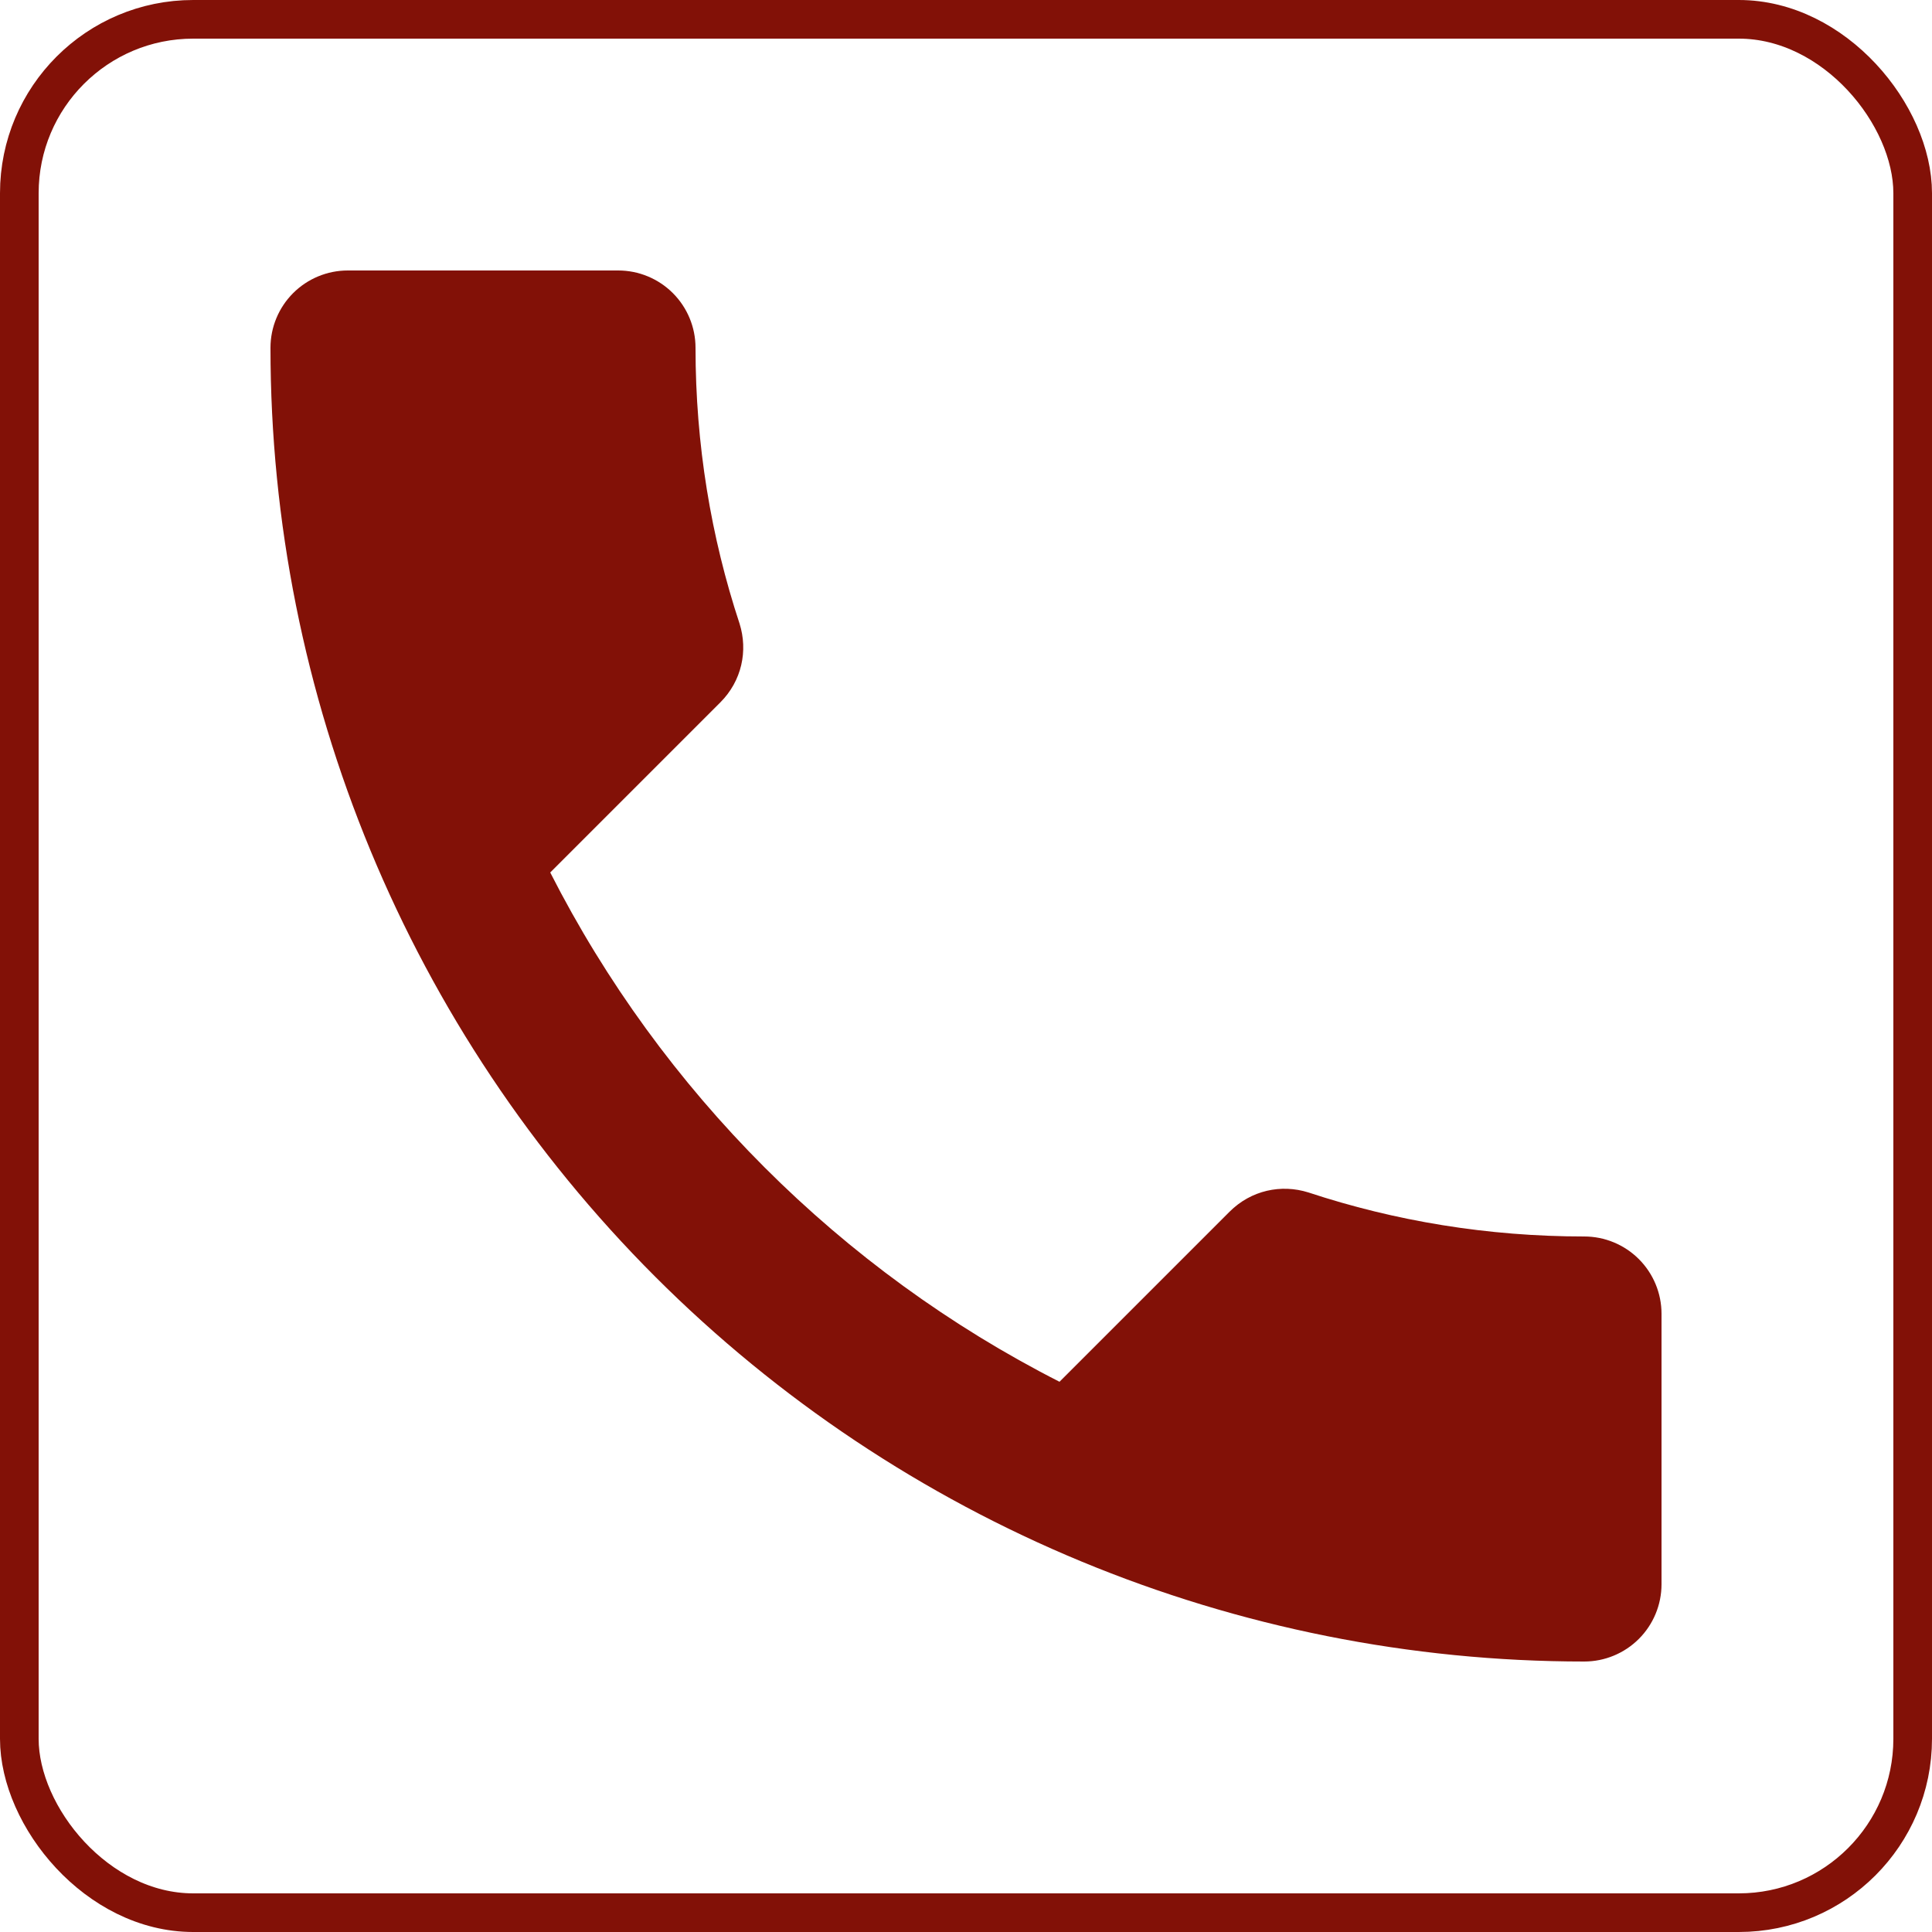 <?xml version="1.0" encoding="UTF-8"?> <svg xmlns="http://www.w3.org/2000/svg" width="50" height="50" viewBox="0 0 50 50" fill="none"> <rect x="0.5" y="0.5" width="49" height="49" rx="4.5" stroke="#821107"></rect> <path d="M14.24 22.58C17.12 28.24 21.76 32.88 27.42 35.76L31.82 31.36C32.38 30.8 33.16 30.64 33.86 30.86C36.1 31.6 38.5 32 41 32C41.53 32 42.039 32.211 42.414 32.586C42.789 32.961 43 33.47 43 34V41C43 41.53 42.789 42.039 42.414 42.414C42.039 42.789 41.53 43 41 43C31.983 43 23.335 39.418 16.958 33.042C10.582 26.665 7 18.017 7 9C7 8.47 7.211 7.961 7.586 7.586C7.961 7.211 8.47 7 9 7H16C16.53 7 17.039 7.211 17.414 7.586C17.789 7.961 18 8.47 18 9C18 11.5 18.4 13.9 19.14 16.14C19.36 16.84 19.2 17.62 18.64 18.18L14.24 22.58Z" fill="#821107"></path> </svg> 